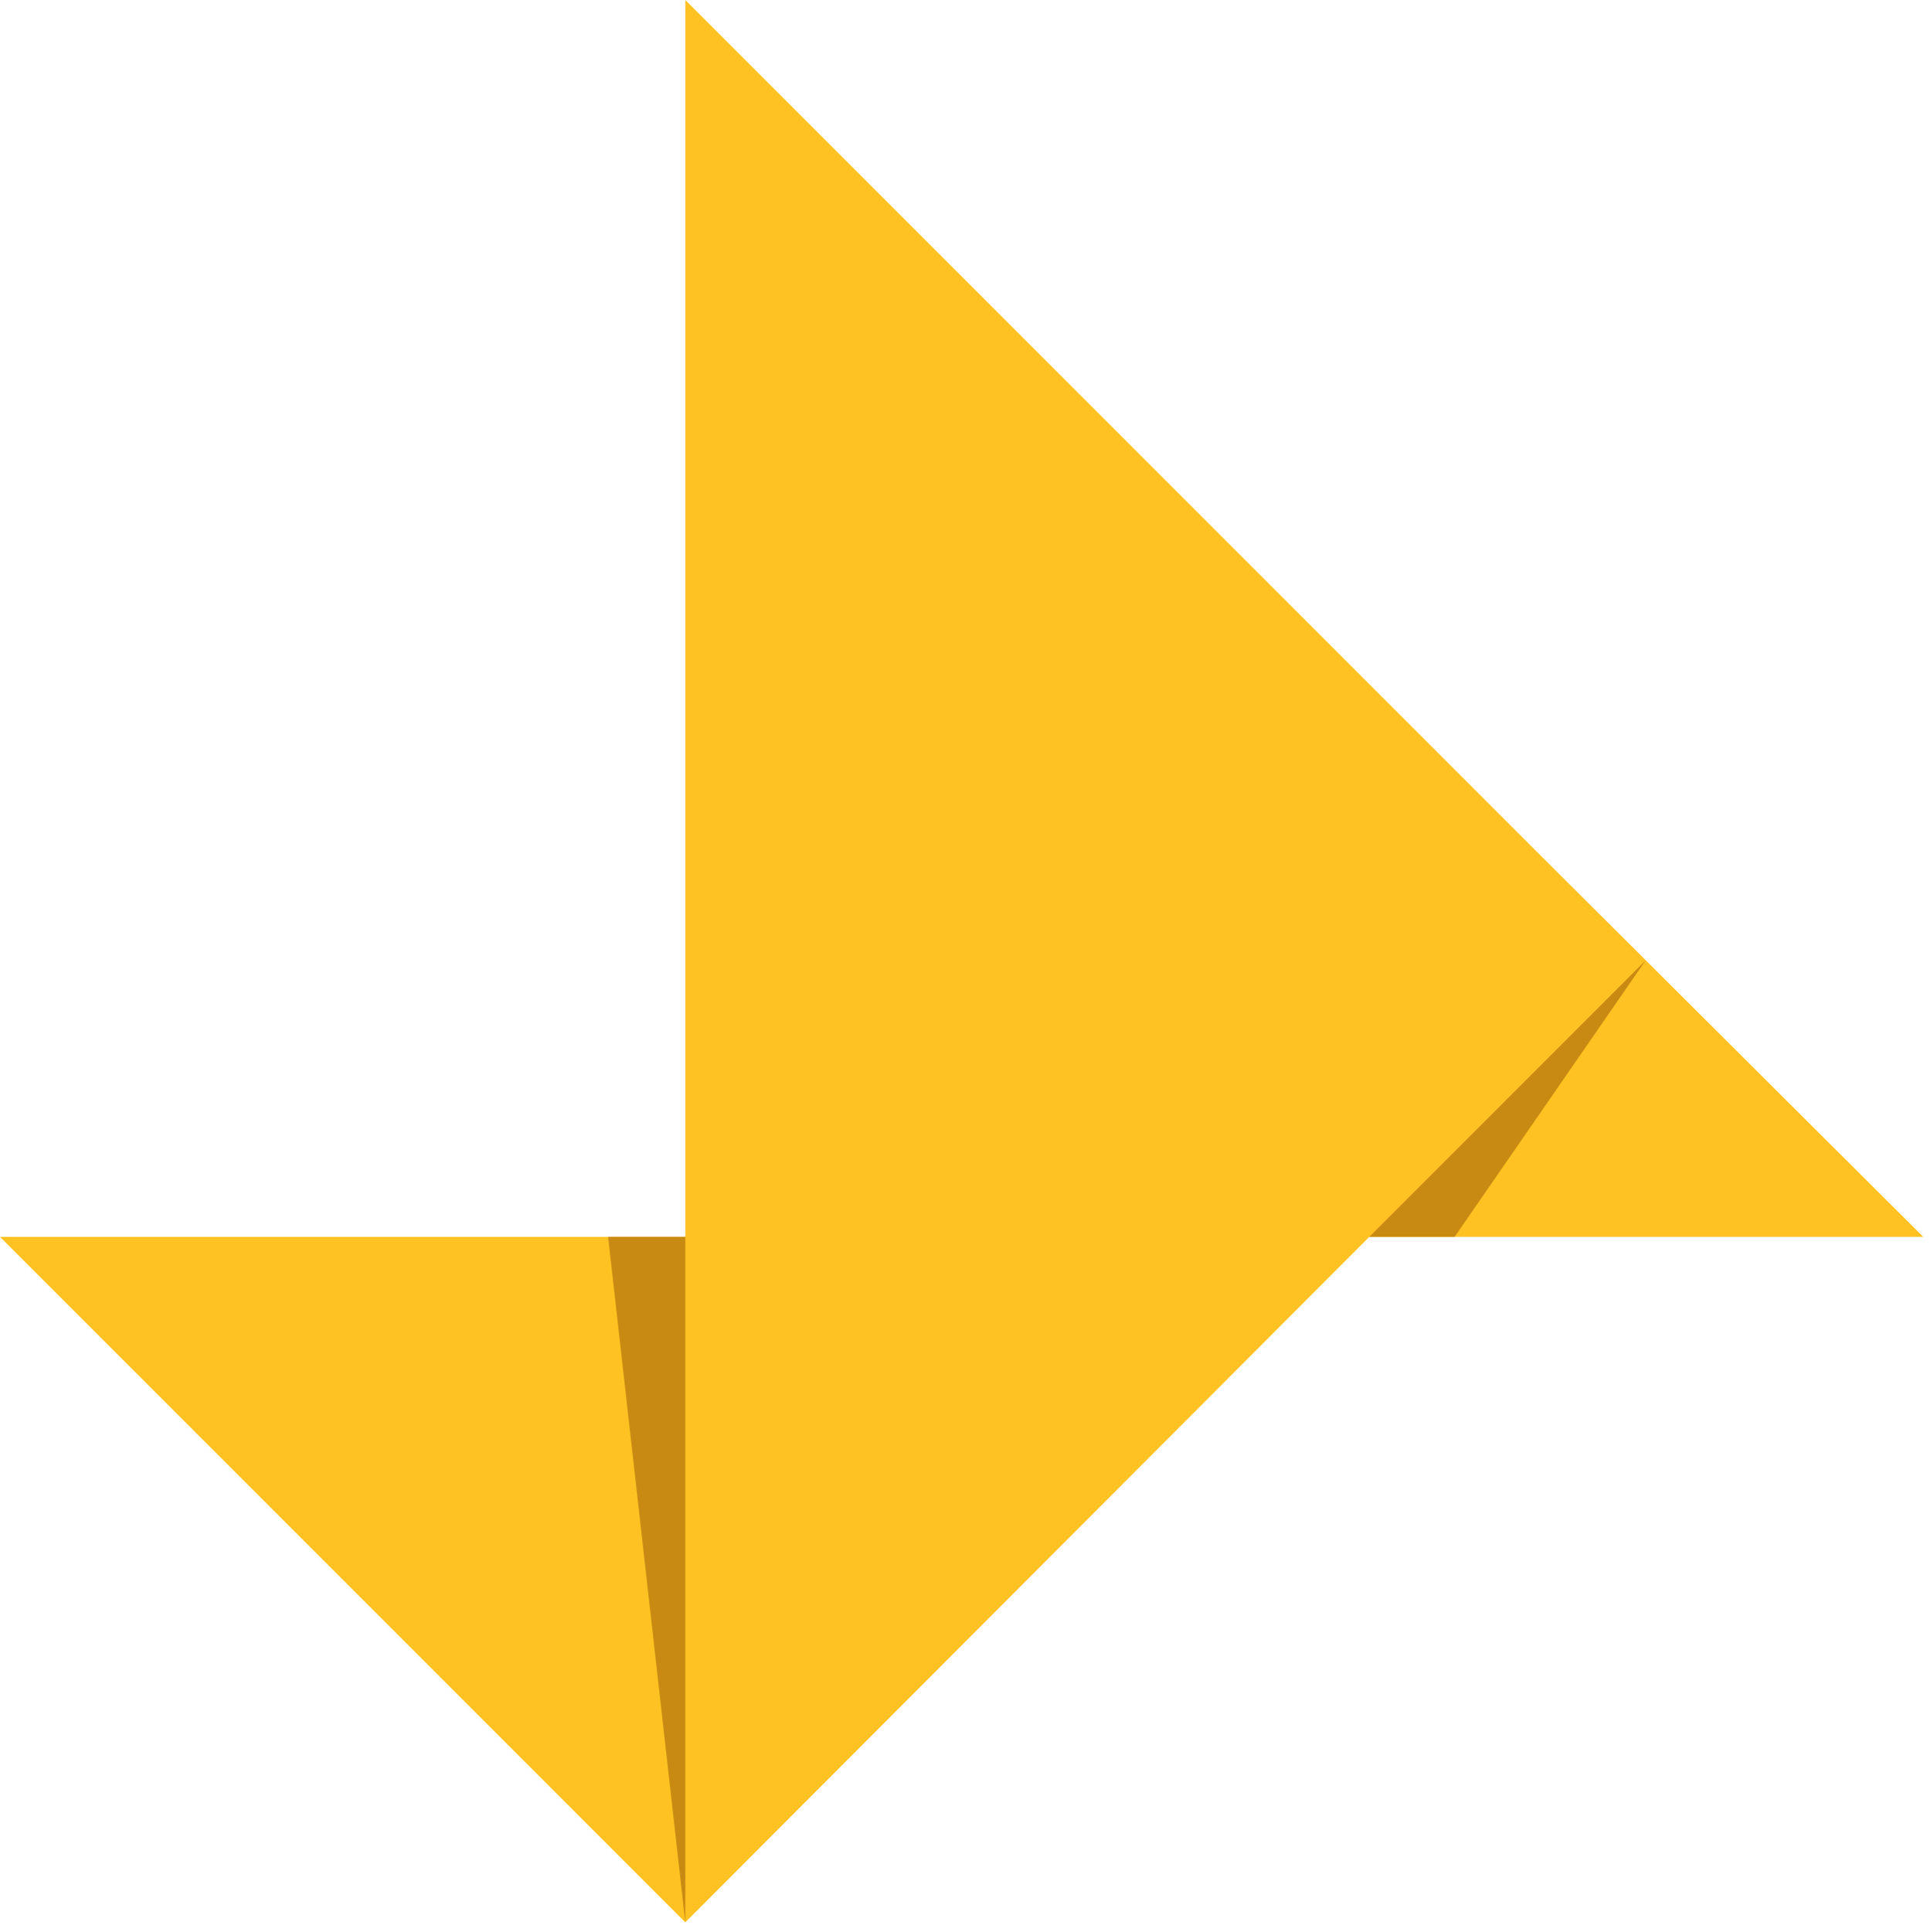 <svg xmlns="http://www.w3.org/2000/svg" xmlns:xlink="http://www.w3.org/1999/xlink" id="Layer_1" x="0px" y="0px" viewBox="0 0 142.5 142.6" style="enable-background:new 0 0 142.5 142.6;" xml:space="preserve"><style type="text/css">	.st0{fill:#FFC222;}	.st1{fill:#C88A12;}</style><g>	<polygon class="st0" points="142,91.3 113.8,63.2 113.8,63.2 50.6,0 50.6,91.3 0,91.3 50.6,141.9 101.1,91.3 101.1,91.3  "></polygon>	<g>		<polygon class="st1" points="50.6,141.9 50.6,91.3 44.9,91.3   "></polygon>		<polygon class="st1" points="121.5,70.9 101.1,91.3 107.4,91.3   "></polygon>	</g></g></svg>